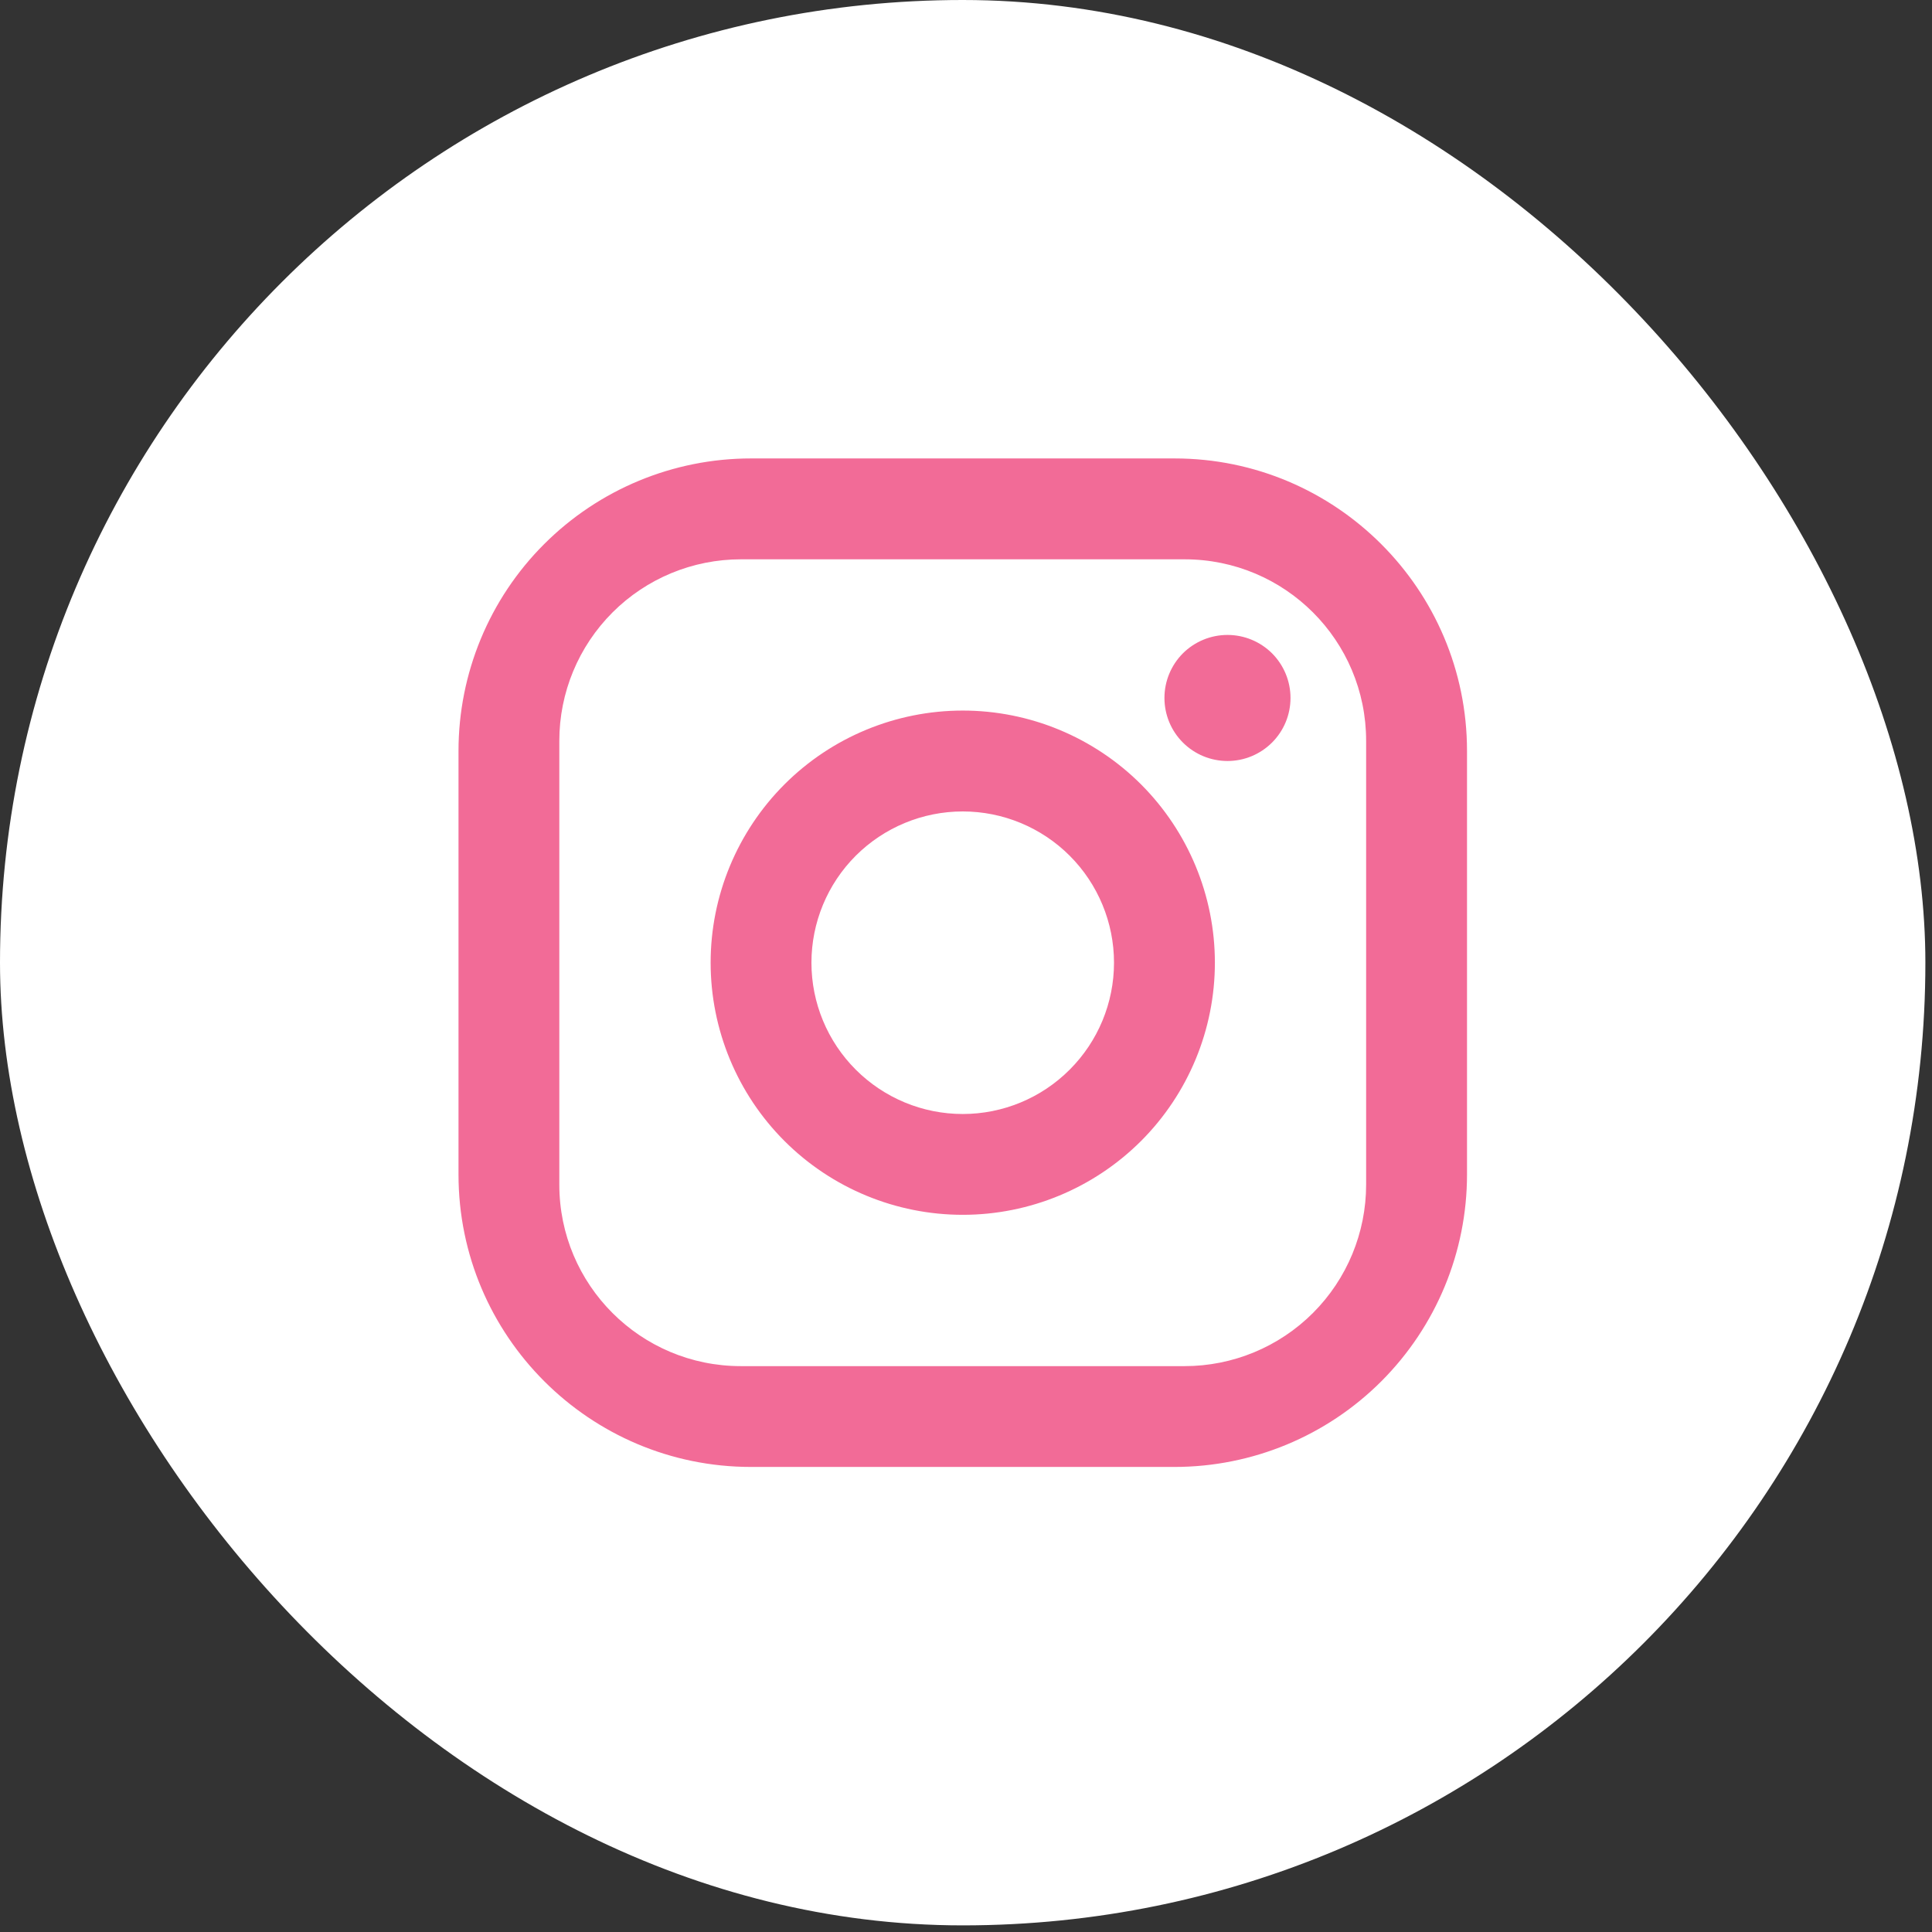 <?xml version="1.0" encoding="UTF-8"?> <svg xmlns="http://www.w3.org/2000/svg" width="28" height="28" viewBox="0 0 28 28" fill="none"><rect x="0" y="0" width="28" height="28" fill="#333333" stroke="none"/> <rect width="27.904" height="27.904" rx="13.952" fill="white"></rect> <path d="M10.883 6.644H17.022C19.361 6.644 21.261 8.544 21.261 10.883V17.022C21.261 18.146 20.814 19.224 20.019 20.019C19.224 20.814 18.146 21.26 17.022 21.26H10.883C8.545 21.26 6.645 19.36 6.645 17.022V10.883C6.645 9.759 7.091 8.68 7.886 7.886C8.681 7.091 9.759 6.644 10.883 6.644ZM10.737 8.106C10.039 8.106 9.37 8.383 8.877 8.876C8.383 9.37 8.106 10.039 8.106 10.737V17.168C8.106 18.622 9.283 19.799 10.737 19.799H17.168C17.866 19.799 18.535 19.522 19.029 19.028C19.522 18.535 19.799 17.866 19.799 17.168V10.737C19.799 9.282 18.623 8.106 17.168 8.106H10.737ZM17.79 9.202C18.032 9.202 18.264 9.298 18.436 9.469C18.607 9.641 18.703 9.873 18.703 10.115C18.703 10.358 18.607 10.59 18.436 10.761C18.264 10.933 18.032 11.029 17.79 11.029C17.547 11.029 17.315 10.933 17.143 10.761C16.972 10.59 16.876 10.358 16.876 10.115C16.876 9.873 16.972 9.641 17.143 9.469C17.315 9.298 17.547 9.202 17.79 9.202ZM13.953 10.298C14.922 10.298 15.851 10.683 16.537 11.368C17.222 12.054 17.607 12.983 17.607 13.952C17.607 14.921 17.222 15.851 16.537 16.536C15.851 17.221 14.922 17.606 13.953 17.606C12.984 17.606 12.054 17.221 11.369 16.536C10.684 15.851 10.299 14.921 10.299 13.952C10.299 12.983 10.684 12.054 11.369 11.368C12.054 10.683 12.984 10.298 13.953 10.298ZM13.953 11.76C13.371 11.76 12.814 11.991 12.402 12.402C11.991 12.813 11.76 13.371 11.76 13.952C11.76 14.534 11.991 15.091 12.402 15.502C12.814 15.914 13.371 16.145 13.953 16.145C14.534 16.145 15.092 15.914 15.503 15.502C15.914 15.091 16.145 14.534 16.145 13.952C16.145 13.371 15.914 12.813 15.503 12.402C15.092 11.991 14.534 11.76 13.953 11.76Z" fill="#F26B97"></path> </svg> 